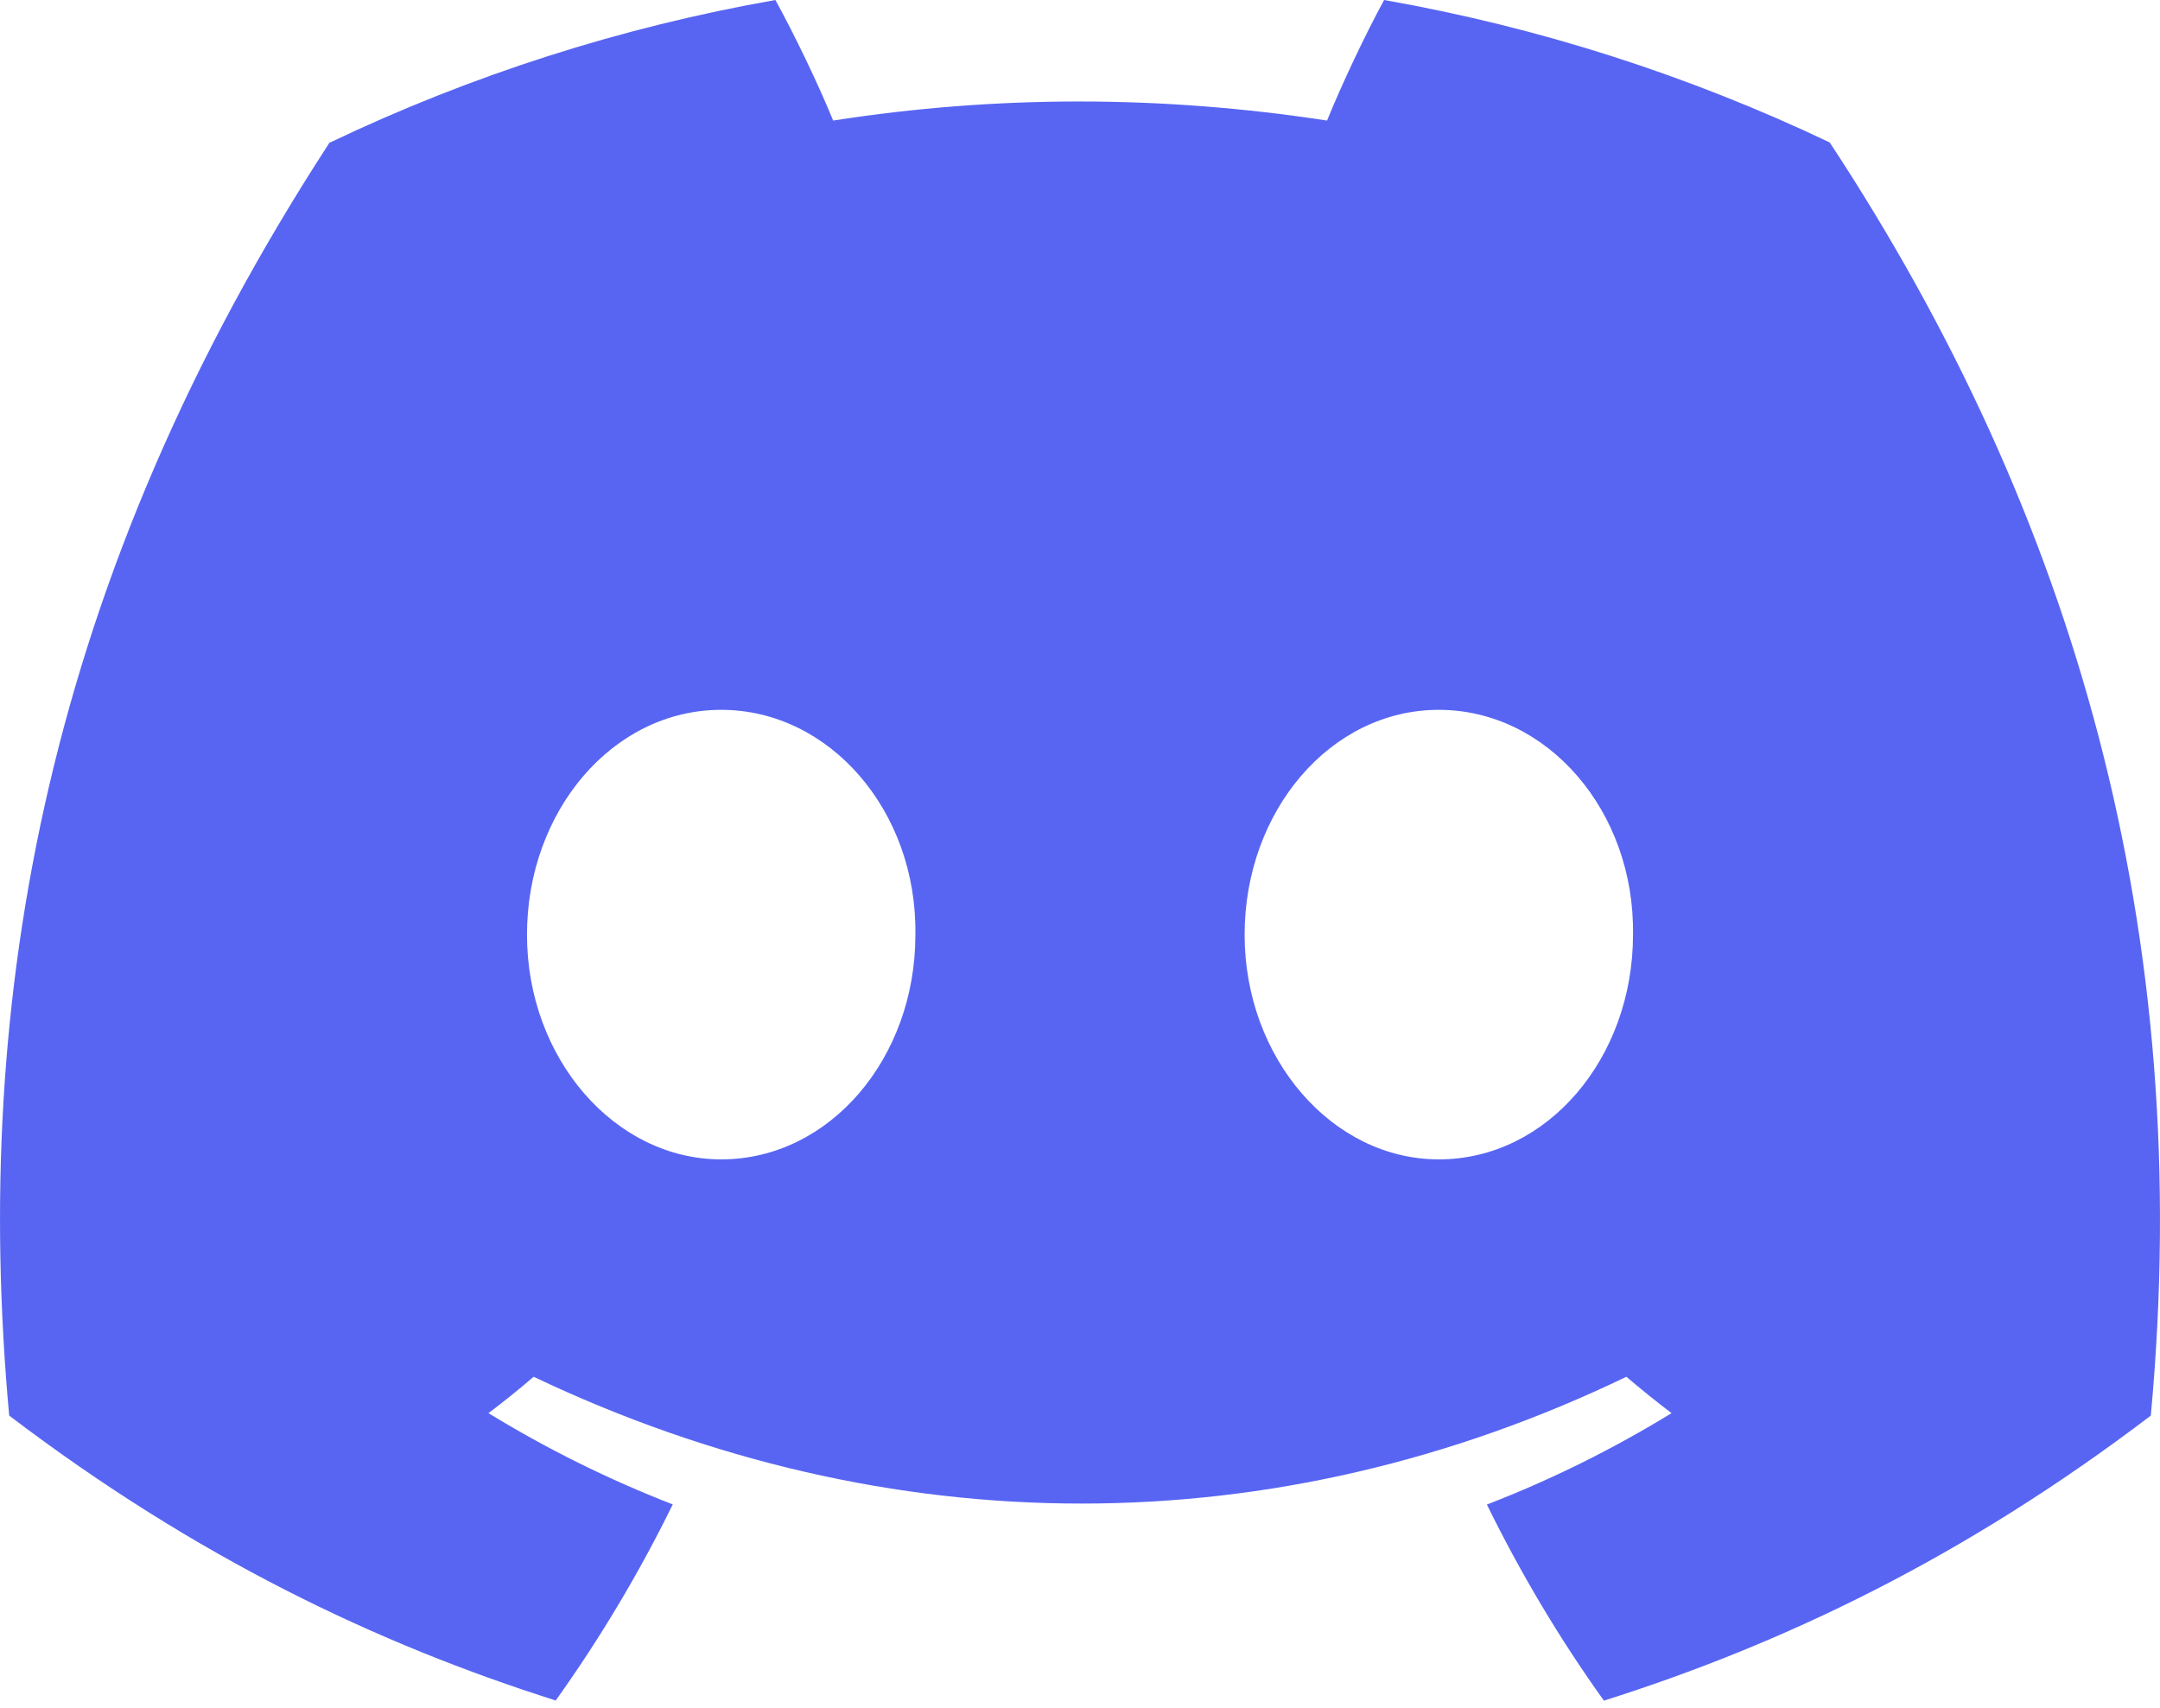 <svg width="43" height="34" viewBox="0 0 43 34" fill="none" xmlns="http://www.w3.org/2000/svg">
<g clip-path="url(#clip0_65_7)">
<path d="M36.425 2.836C33.605 1.494 30.622 0.54 27.554 0C27.172 0.703 26.725 1.648 26.418 2.4C23.11 1.894 19.833 1.894 16.586 2.4C16.278 1.648 15.822 0.703 15.436 0C12.365 0.54 9.379 1.496 6.558 2.843C0.944 11.472 -0.578 19.887 0.183 28.183C3.906 31.012 7.515 32.73 11.063 33.855C11.944 32.621 12.724 31.316 13.393 29.951C12.119 29.457 10.891 28.849 9.724 28.134C10.031 27.903 10.331 27.661 10.623 27.41C17.698 30.776 25.386 30.776 32.377 27.41C32.67 27.66 32.97 27.901 33.276 28.134C32.107 28.851 30.877 29.461 29.6 29.954C30.273 31.325 31.051 32.632 31.93 33.858C35.482 32.734 39.094 31.015 42.817 28.183C43.71 18.566 41.292 10.228 36.425 2.836V2.836ZM14.357 23.082C12.233 23.082 10.491 21.065 10.491 18.609C10.491 16.153 12.196 14.132 14.357 14.132C16.518 14.132 18.26 16.149 18.223 18.609C18.226 21.065 16.518 23.082 14.357 23.082ZM28.643 23.082C26.519 23.082 24.777 21.065 24.777 18.609C24.777 16.153 26.482 14.132 28.643 14.132C30.804 14.132 32.546 16.149 32.509 18.609C32.509 21.065 30.804 23.082 28.643 23.082V23.082Z" fill="#5865F2"/>
</g>
<defs>
<clipPath id="clip0_65_7">
<rect width="43" height="34" fill="white"/>
</clipPath>
</defs>
</svg>
